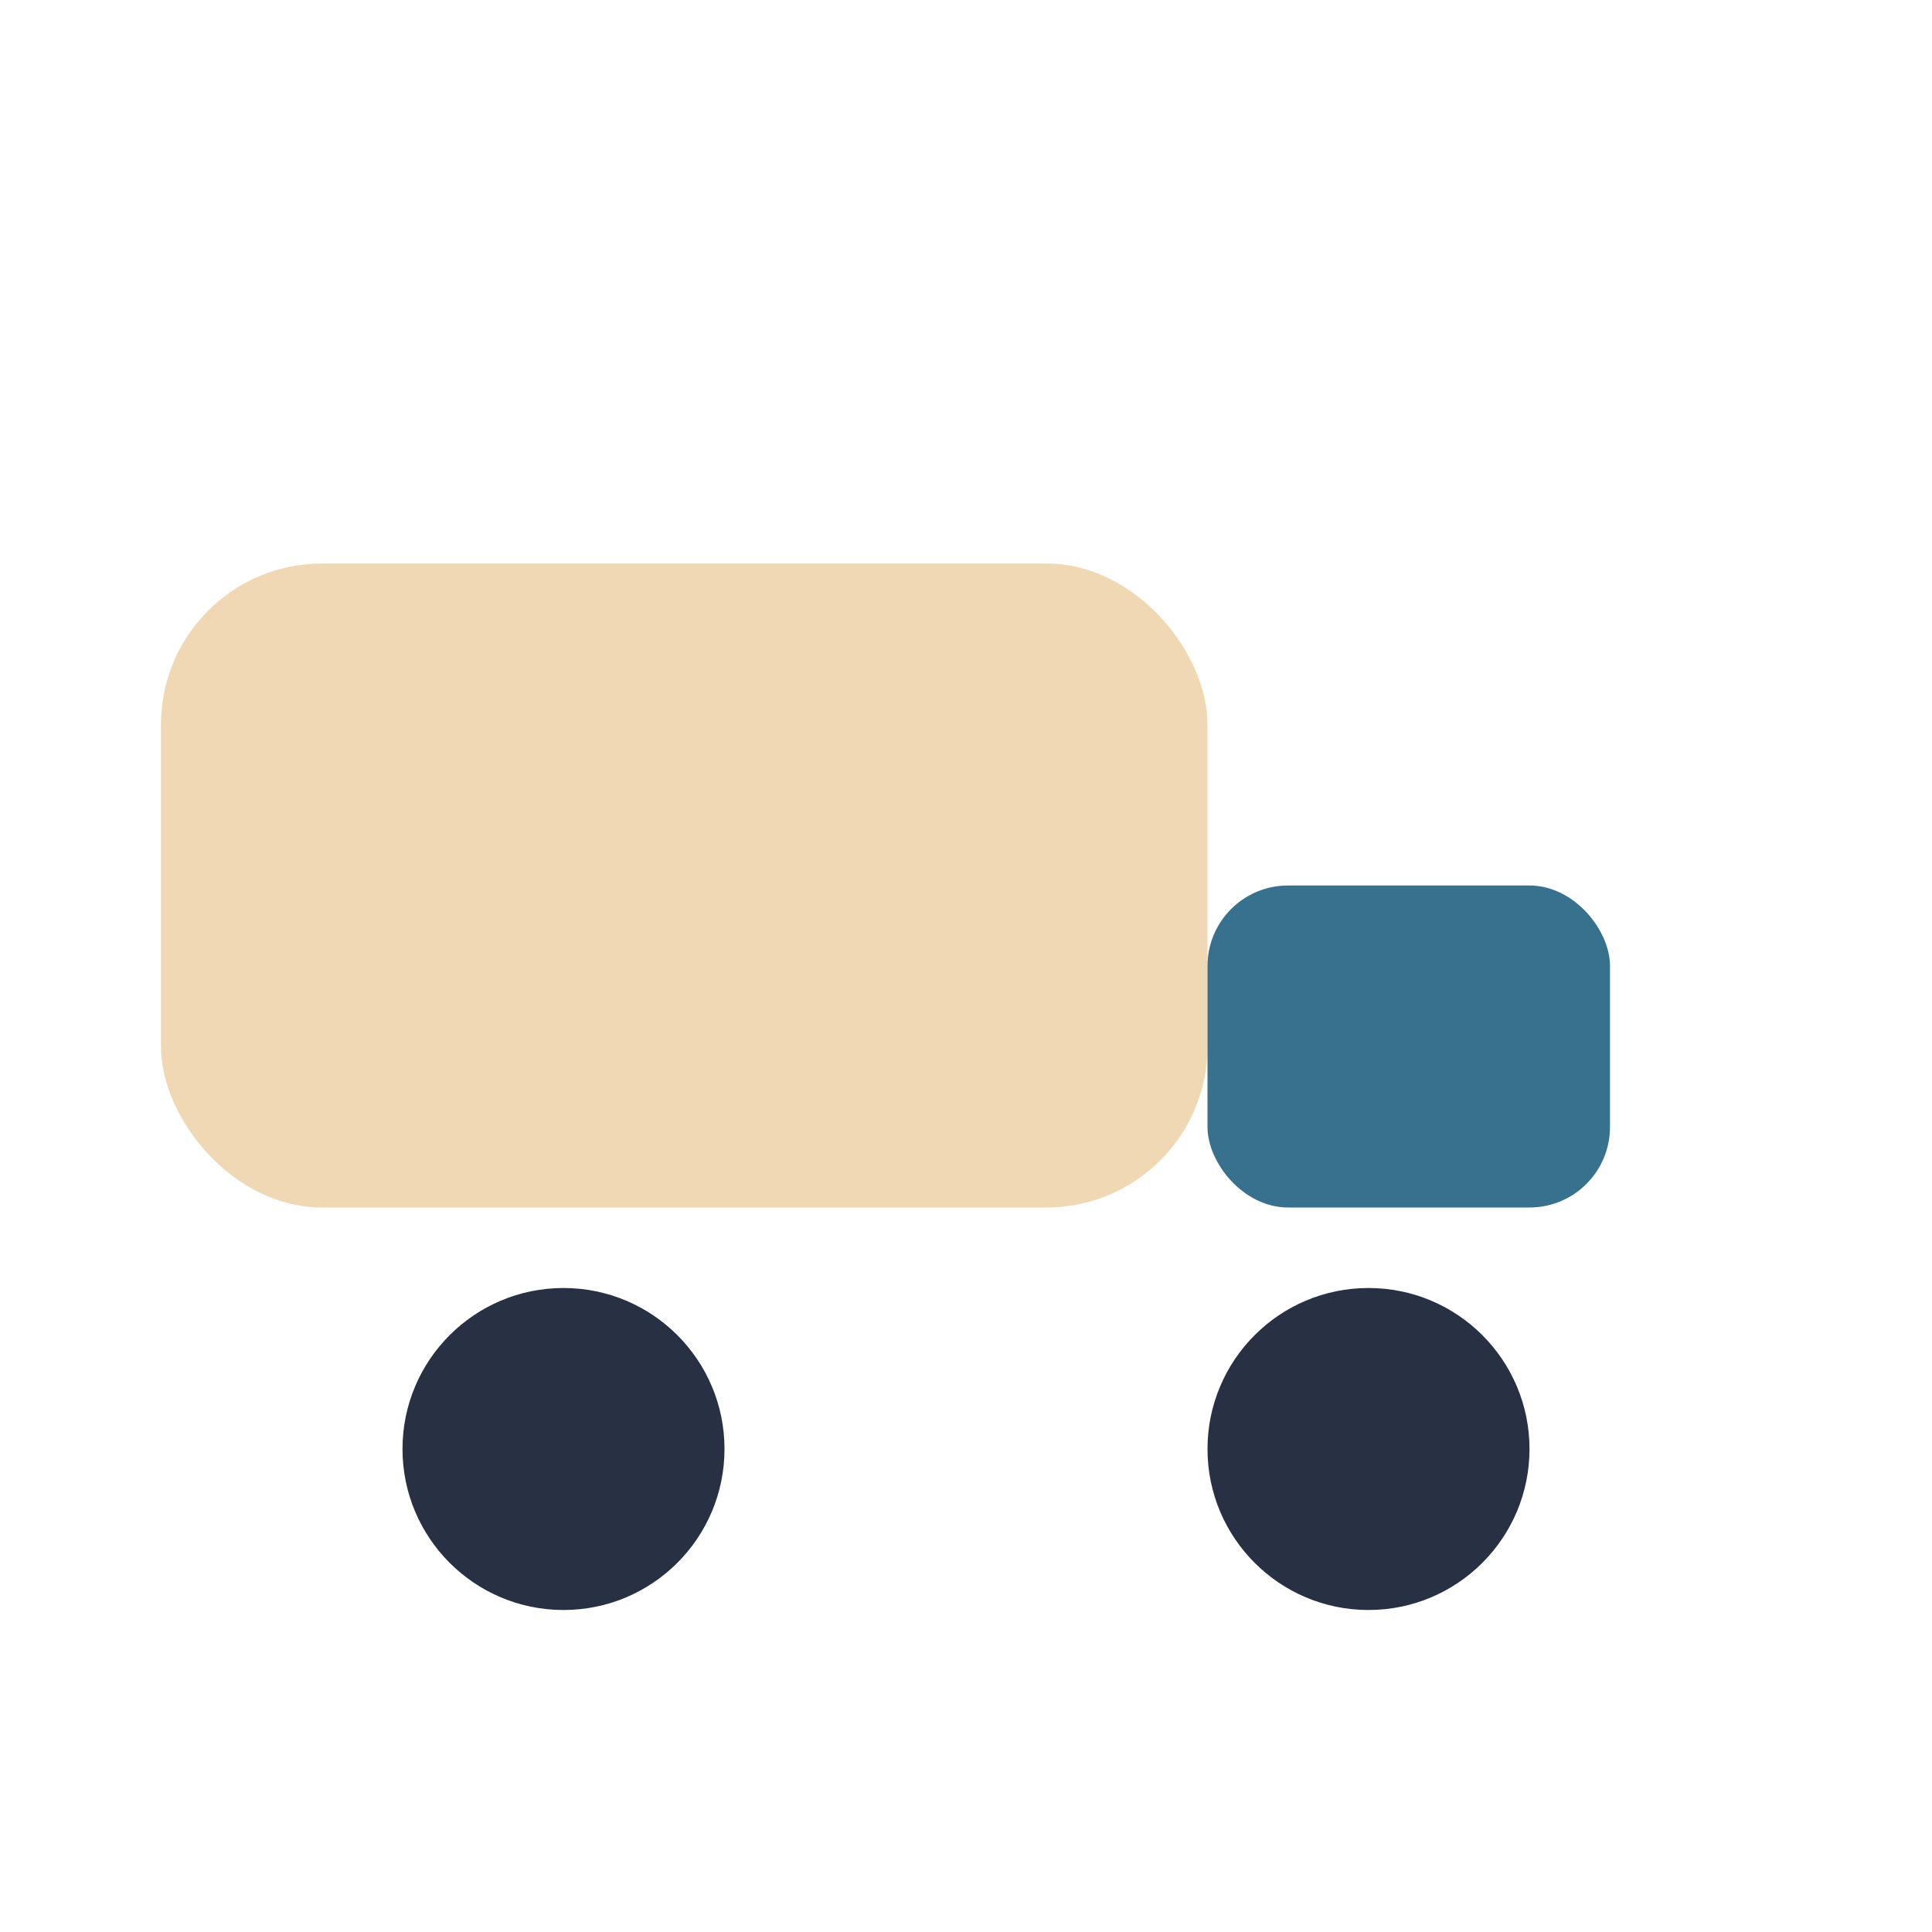<?xml version="1.0" encoding="UTF-8"?>
<svg xmlns="http://www.w3.org/2000/svg" width="24" height="24" viewBox="0 0 24 24"><rect x="2" y="7" width="13" height="8" rx="2" fill="#EFD8B3"/><rect x="15" y="11" width="5" height="4" rx="1" fill="#37718E"/><circle cx="7" cy="18" r="2" fill="#283044"/><circle cx="17" cy="18" r="2" fill="#283044"/></svg>